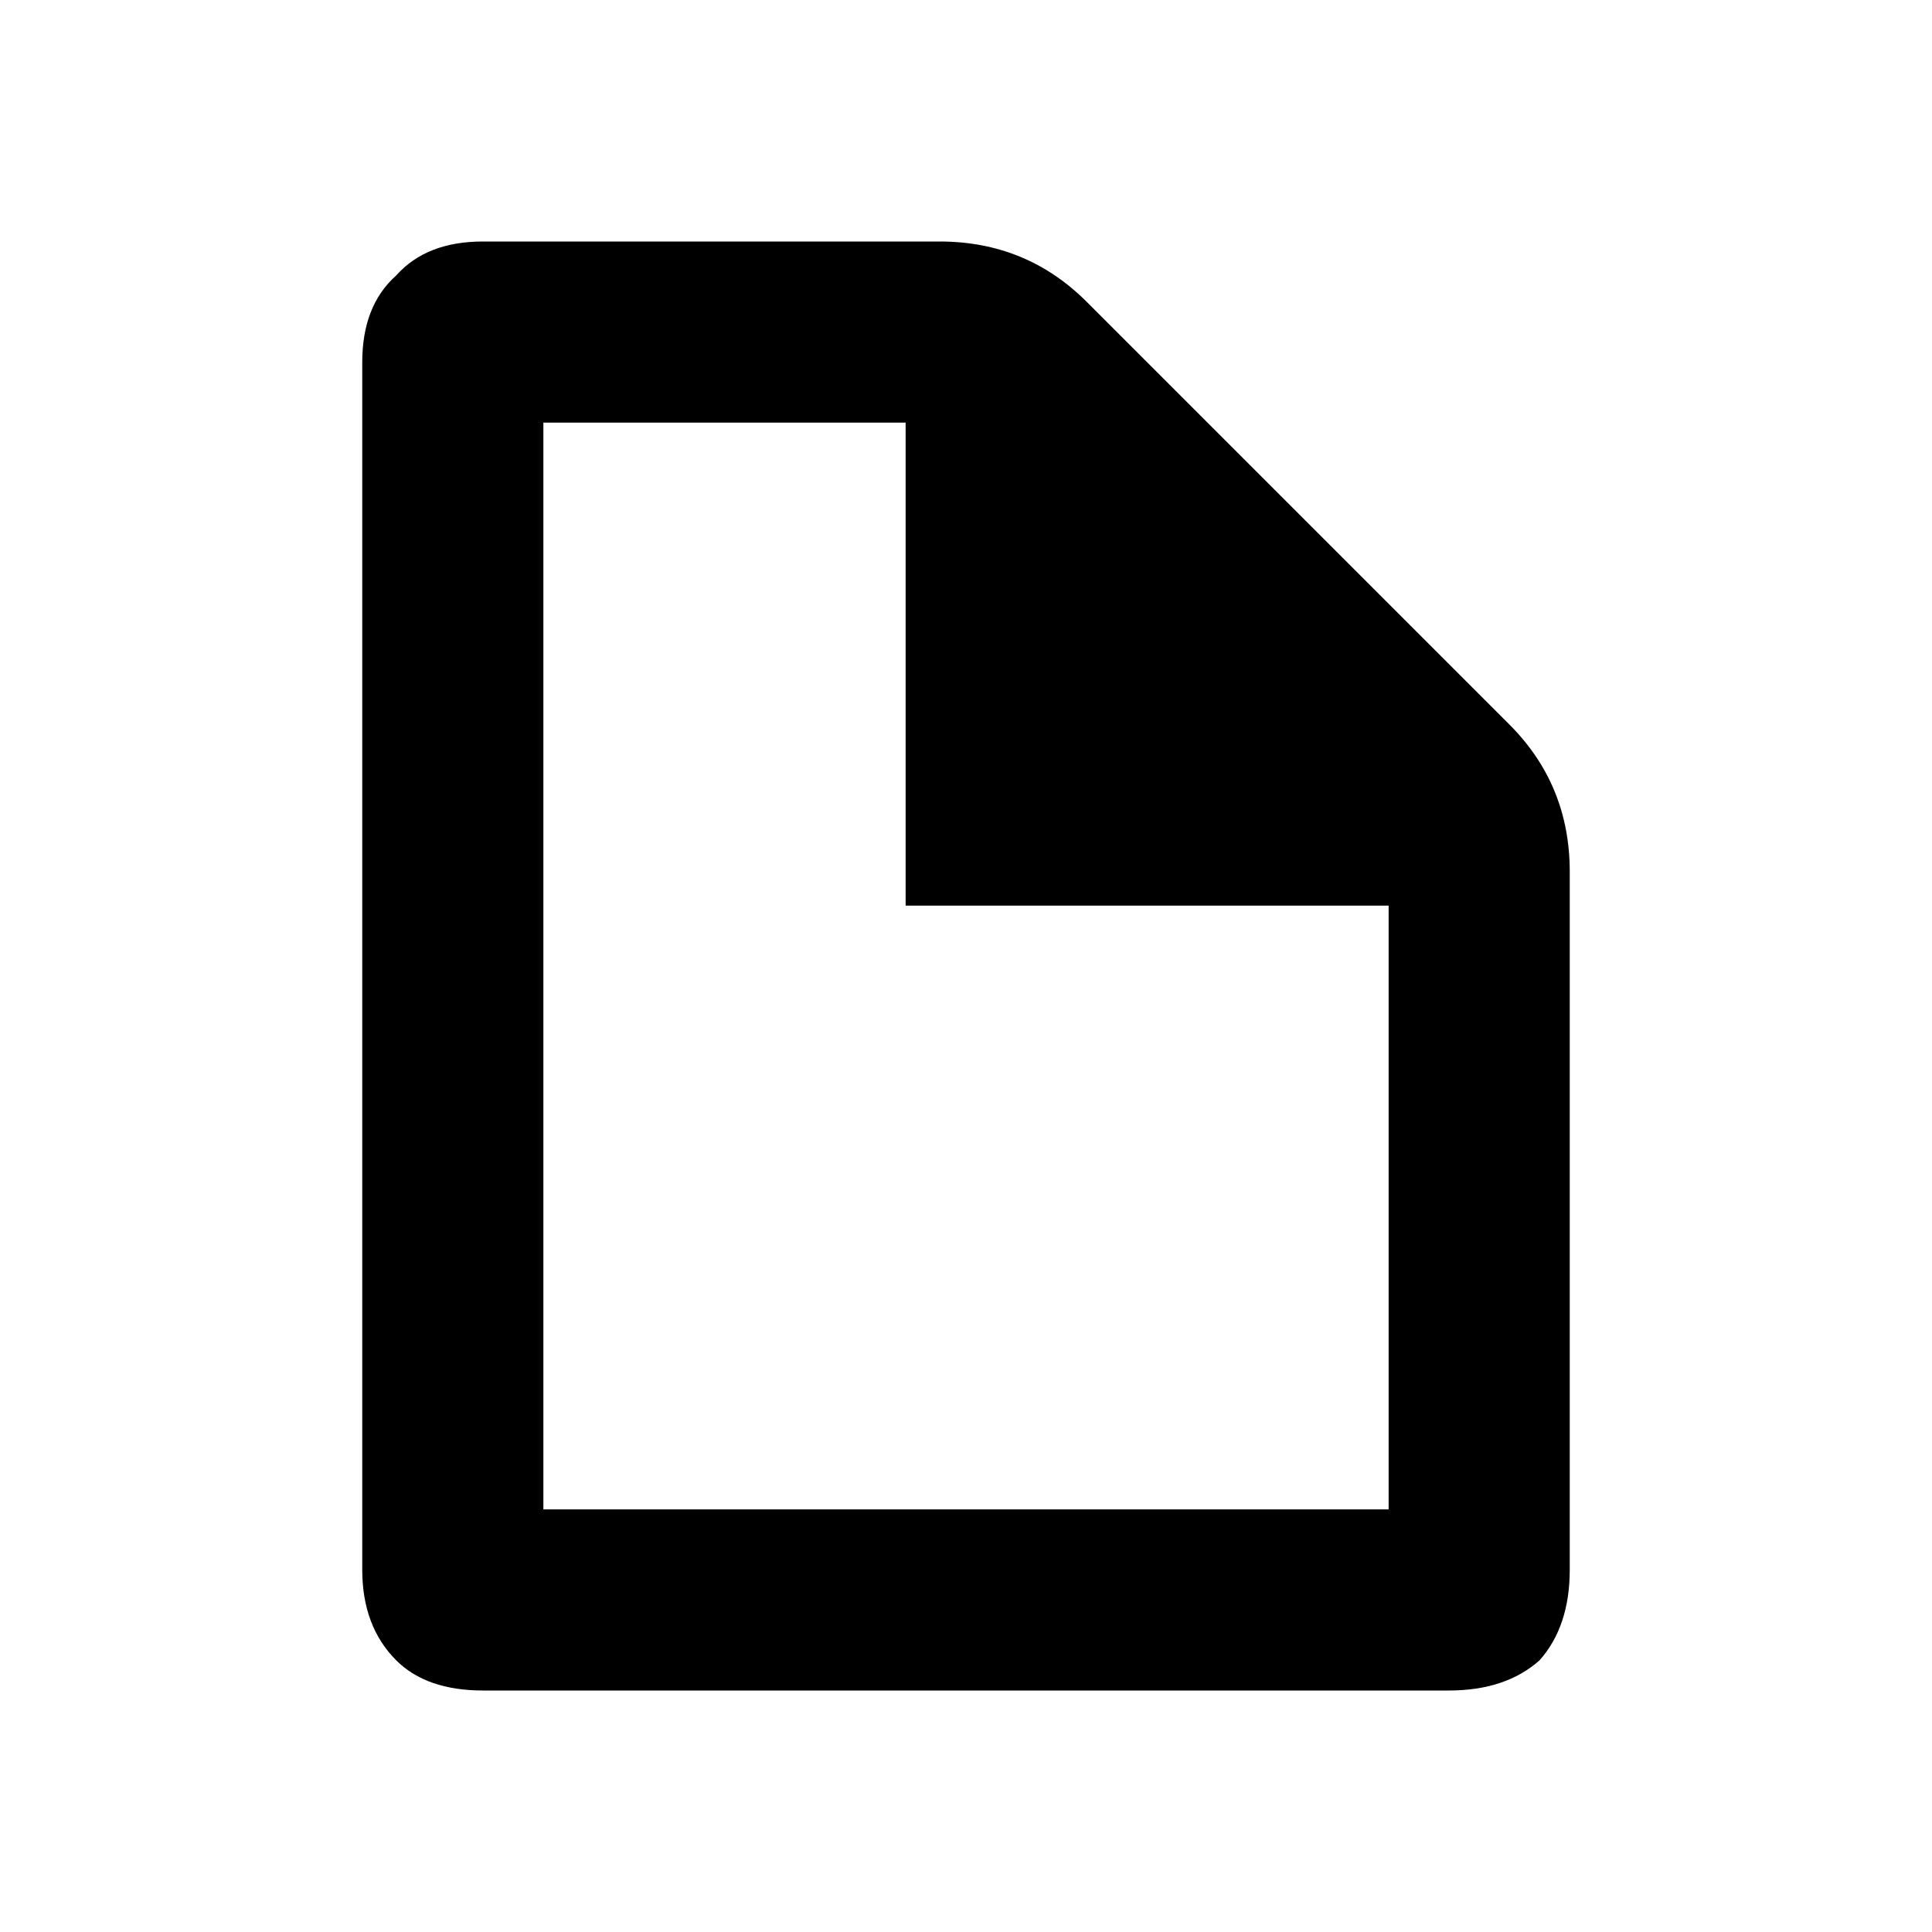 <?xml version="1.0" encoding="utf-8"?><!-- Uploaded to: SVG Repo, www.svgrepo.com, Generator: SVG Repo Mixer Tools -->
<svg fill="#000000" width="800px" height="800px" viewBox="-32 0 512 512" xmlns="http://www.w3.org/2000/svg" ><title>file</title><path d="M96 448Q81 448 73 440 64 431 64 416L64 96Q64 81 73 73 81 64 96 64L217 64Q240 64 256 80L368 192Q384 208 384 231L384 416Q384 431 376 440 367 448 352 448L96 448ZM336 400L336 240 208 240 208 112 112 112 112 400 336 400Z" /></svg>